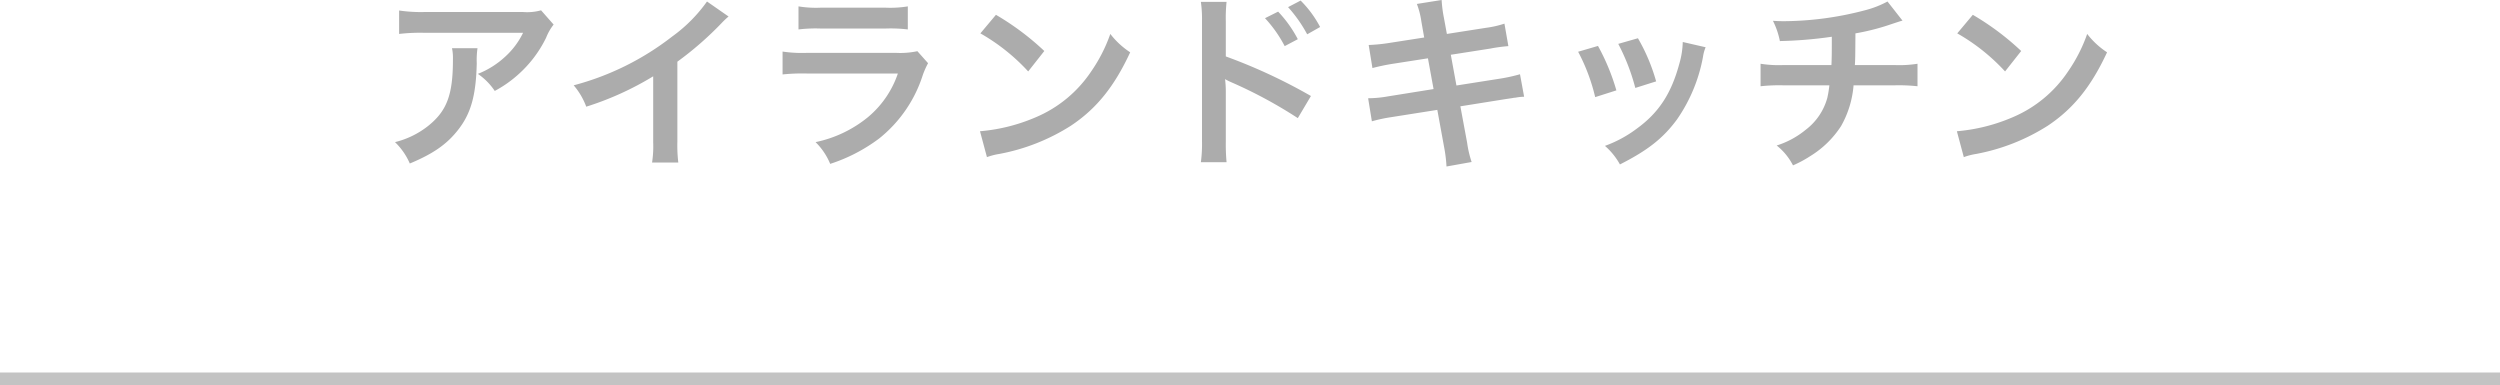 <svg xmlns="http://www.w3.org/2000/svg" width="400" height="61.6" viewBox="0 0 400 61.6">
  <g id="tab" transform="translate(-120 -5296.4)">
    <g id="on">
      <path id="h1" d="M-113.43-22.95a8.259,8.259,0,0,1-2.91.27H-132a23.917,23.917,0,0,1-4.14-.24v3.75a28.837,28.837,0,0,1,4.08-.18h15.75a12.441,12.441,0,0,1-2.85,3.81,13.912,13.912,0,0,1-4.38,2.76,10.139,10.139,0,0,1,2.7,2.73,18.765,18.765,0,0,0,3.6-2.49,19.039,19.039,0,0,0,4.62-6.03,8.338,8.338,0,0,1,1.2-2.1Zm-14.25,6.06a7.6,7.6,0,0,1,.15,1.8c0,5.67-.96,8.25-4.02,10.68a13.832,13.832,0,0,1-5.25,2.55,10.59,10.59,0,0,1,2.37,3.42c3.75-1.56,5.94-3.09,7.74-5.4,2.04-2.61,2.85-5.49,2.97-10.62a13.772,13.772,0,0,1,.12-2.43Zm40.8-7.47a24,24,0,0,1-5.58,5.61,43.813,43.813,0,0,1-15.75,7.8,11.284,11.284,0,0,1,2.01,3.42,48.606,48.606,0,0,0,10.71-4.86V-1.83a16.873,16.873,0,0,1-.18,3.24h4.2a22.694,22.694,0,0,1-.15-3.33V-14.73a53.051,53.051,0,0,0,7.08-6.18,12.357,12.357,0,0,1,1.11-1.05Zm14.64,4.47a23.069,23.069,0,0,1,3.45-.15H-58.2a23.069,23.069,0,0,1,3.45.15v-3.69a17.07,17.07,0,0,1-3.51.21H-68.73a17.07,17.07,0,0,1-3.51-.21Zm19.02,3.48a13.122,13.122,0,0,1-3.39.27H-70.89a21.294,21.294,0,0,1-3.9-.21v3.66a30.519,30.519,0,0,1,3.84-.15h14.61a15.609,15.609,0,0,1-4.83,7.02,19.482,19.482,0,0,1-8.34,3.96,10.453,10.453,0,0,1,2.34,3.48,26.7,26.7,0,0,0,7.86-4.08A21.214,21.214,0,0,0-52.35-12.6a13.525,13.525,0,0,1,.84-1.89Zm10.08-2.85a31.5,31.5,0,0,1,7.65,6.09l2.58-3.27a42.489,42.489,0,0,0-7.74-5.79ZM-42.09.54A10.62,10.62,0,0,1-40.11.03a32.4,32.4,0,0,0,11.43-4.5c4.11-2.73,6.96-6.27,9.51-11.76a12.936,12.936,0,0,1-3.18-2.94,25.051,25.051,0,0,1-3.06,6,20.044,20.044,0,0,1-8.91,7.35A28.586,28.586,0,0,1-43.2-3.6Zm38.34.81a30.777,30.777,0,0,1-.12-3.33V-9.9a17.137,17.137,0,0,0-.12-2.04,9.692,9.692,0,0,0,1.02.51A72.856,72.856,0,0,1,7.65-5.7l2.1-3.54A87.26,87.26,0,0,0-3.87-15.57v-5.58a24.86,24.86,0,0,1,.12-3.15H-7.86a19.663,19.663,0,0,1,.18,3.06V-2.01a21.88,21.88,0,0,1-.18,3.36ZM2.4-21.69a20.248,20.248,0,0,1,3.15,4.47l2.1-1.11A19.442,19.442,0,0,0,4.5-22.74Zm8.82,1.41A17.349,17.349,0,0,0,8.1-24.51L6.09-23.46a22.1,22.1,0,0,1,3.06,4.35ZM27.87-18.6l-5.58.87a27.884,27.884,0,0,1-3.3.33l.6,3.69a32,32,0,0,1,3.3-.69l5.58-.87.9,4.92L22.08-9.18a18.461,18.461,0,0,1-3.18.3l.6,3.69a24.141,24.141,0,0,1,3.06-.66l7.41-1.17,1.08,5.91a22.706,22.706,0,0,1,.39,3.15l4.02-.72a16.946,16.946,0,0,1-.72-3.09L33.66-7.59,40.8-8.73c.6-.09.99-.15,1.2-.18a2.331,2.331,0,0,1,.48-.06,7.2,7.2,0,0,1,1.38-.15l-.66-3.6a26.659,26.659,0,0,1-3.12.69l-7.05,1.11-.9-4.92,6.33-.99a25.47,25.47,0,0,1,2.88-.39l-.63-3.6a15.452,15.452,0,0,1-2.88.66l-6.33.99-.48-2.61a20.639,20.639,0,0,1-.36-2.82l-3.96.63a12.926,12.926,0,0,1,.72,2.82ZM52.5-16.32a30.013,30.013,0,0,1,2.73,7.26l3.39-1.08a34.6,34.6,0,0,0-2.94-7.11Zm6.42-1.26a32.989,32.989,0,0,1,2.73,7.05l3.33-1.05a29.471,29.471,0,0,0-2.91-6.9Zm10.32-.3a13.307,13.307,0,0,1-.54,3.45c-1.29,4.8-3.3,7.86-6.81,10.41a19.46,19.46,0,0,1-5.1,2.76,10.9,10.9,0,0,1,2.4,2.97c4.44-2.25,6.93-4.2,9.15-7.23a25.609,25.609,0,0,0,4.14-9.99,6.314,6.314,0,0,1,.42-1.53ZM102-24.36a15.777,15.777,0,0,1-3.63,1.41,51.787,51.787,0,0,1-12.84,1.74c-.45,0-.93,0-1.86-.06a12.59,12.59,0,0,1,1.11,3.24,67.131,67.131,0,0,0,8.31-.69c0,2.1,0,3.27-.06,4.53H85.35a18.6,18.6,0,0,1-3.66-.21v3.6a27.412,27.412,0,0,1,3.6-.15H92.7a17.259,17.259,0,0,1-.33,2.01,9.574,9.574,0,0,1-3.45,5.1,13.835,13.835,0,0,1-4.65,2.52,9.718,9.718,0,0,1,2.61,3.18A18.706,18.706,0,0,0,89.67.36a15.513,15.513,0,0,0,4.89-4.77,15.727,15.727,0,0,0,2.01-6.54h6.63a27.412,27.412,0,0,1,3.6.15v-3.6a18.6,18.6,0,0,1-3.66.21H96.78c.06-1.02.06-1.02.09-5.07a37.1,37.1,0,0,0,5.01-1.23c2.16-.72,2.16-.72,2.52-.81Zm11.16,5.1a31.5,31.5,0,0,1,7.65,6.09l2.58-3.27a42.489,42.489,0,0,0-7.74-5.79ZM114.21.54a10.62,10.62,0,0,1,1.98-.51,32.4,32.4,0,0,0,11.43-4.5c4.11-2.73,6.96-6.27,9.51-11.76a12.936,12.936,0,0,1-3.18-2.94,25.05,25.05,0,0,1-3.06,6,20.044,20.044,0,0,1-8.91,7.35A28.586,28.586,0,0,1,113.1-3.6Z" transform="translate(320 5321)" fill="#acacac"/>
      <rect id="長方形_7109" data-name="長方形 7109" width="400" height="2" transform="translate(120 5356)" fill="#c3c3c3"/>
    </g>
  </g>
</svg>
